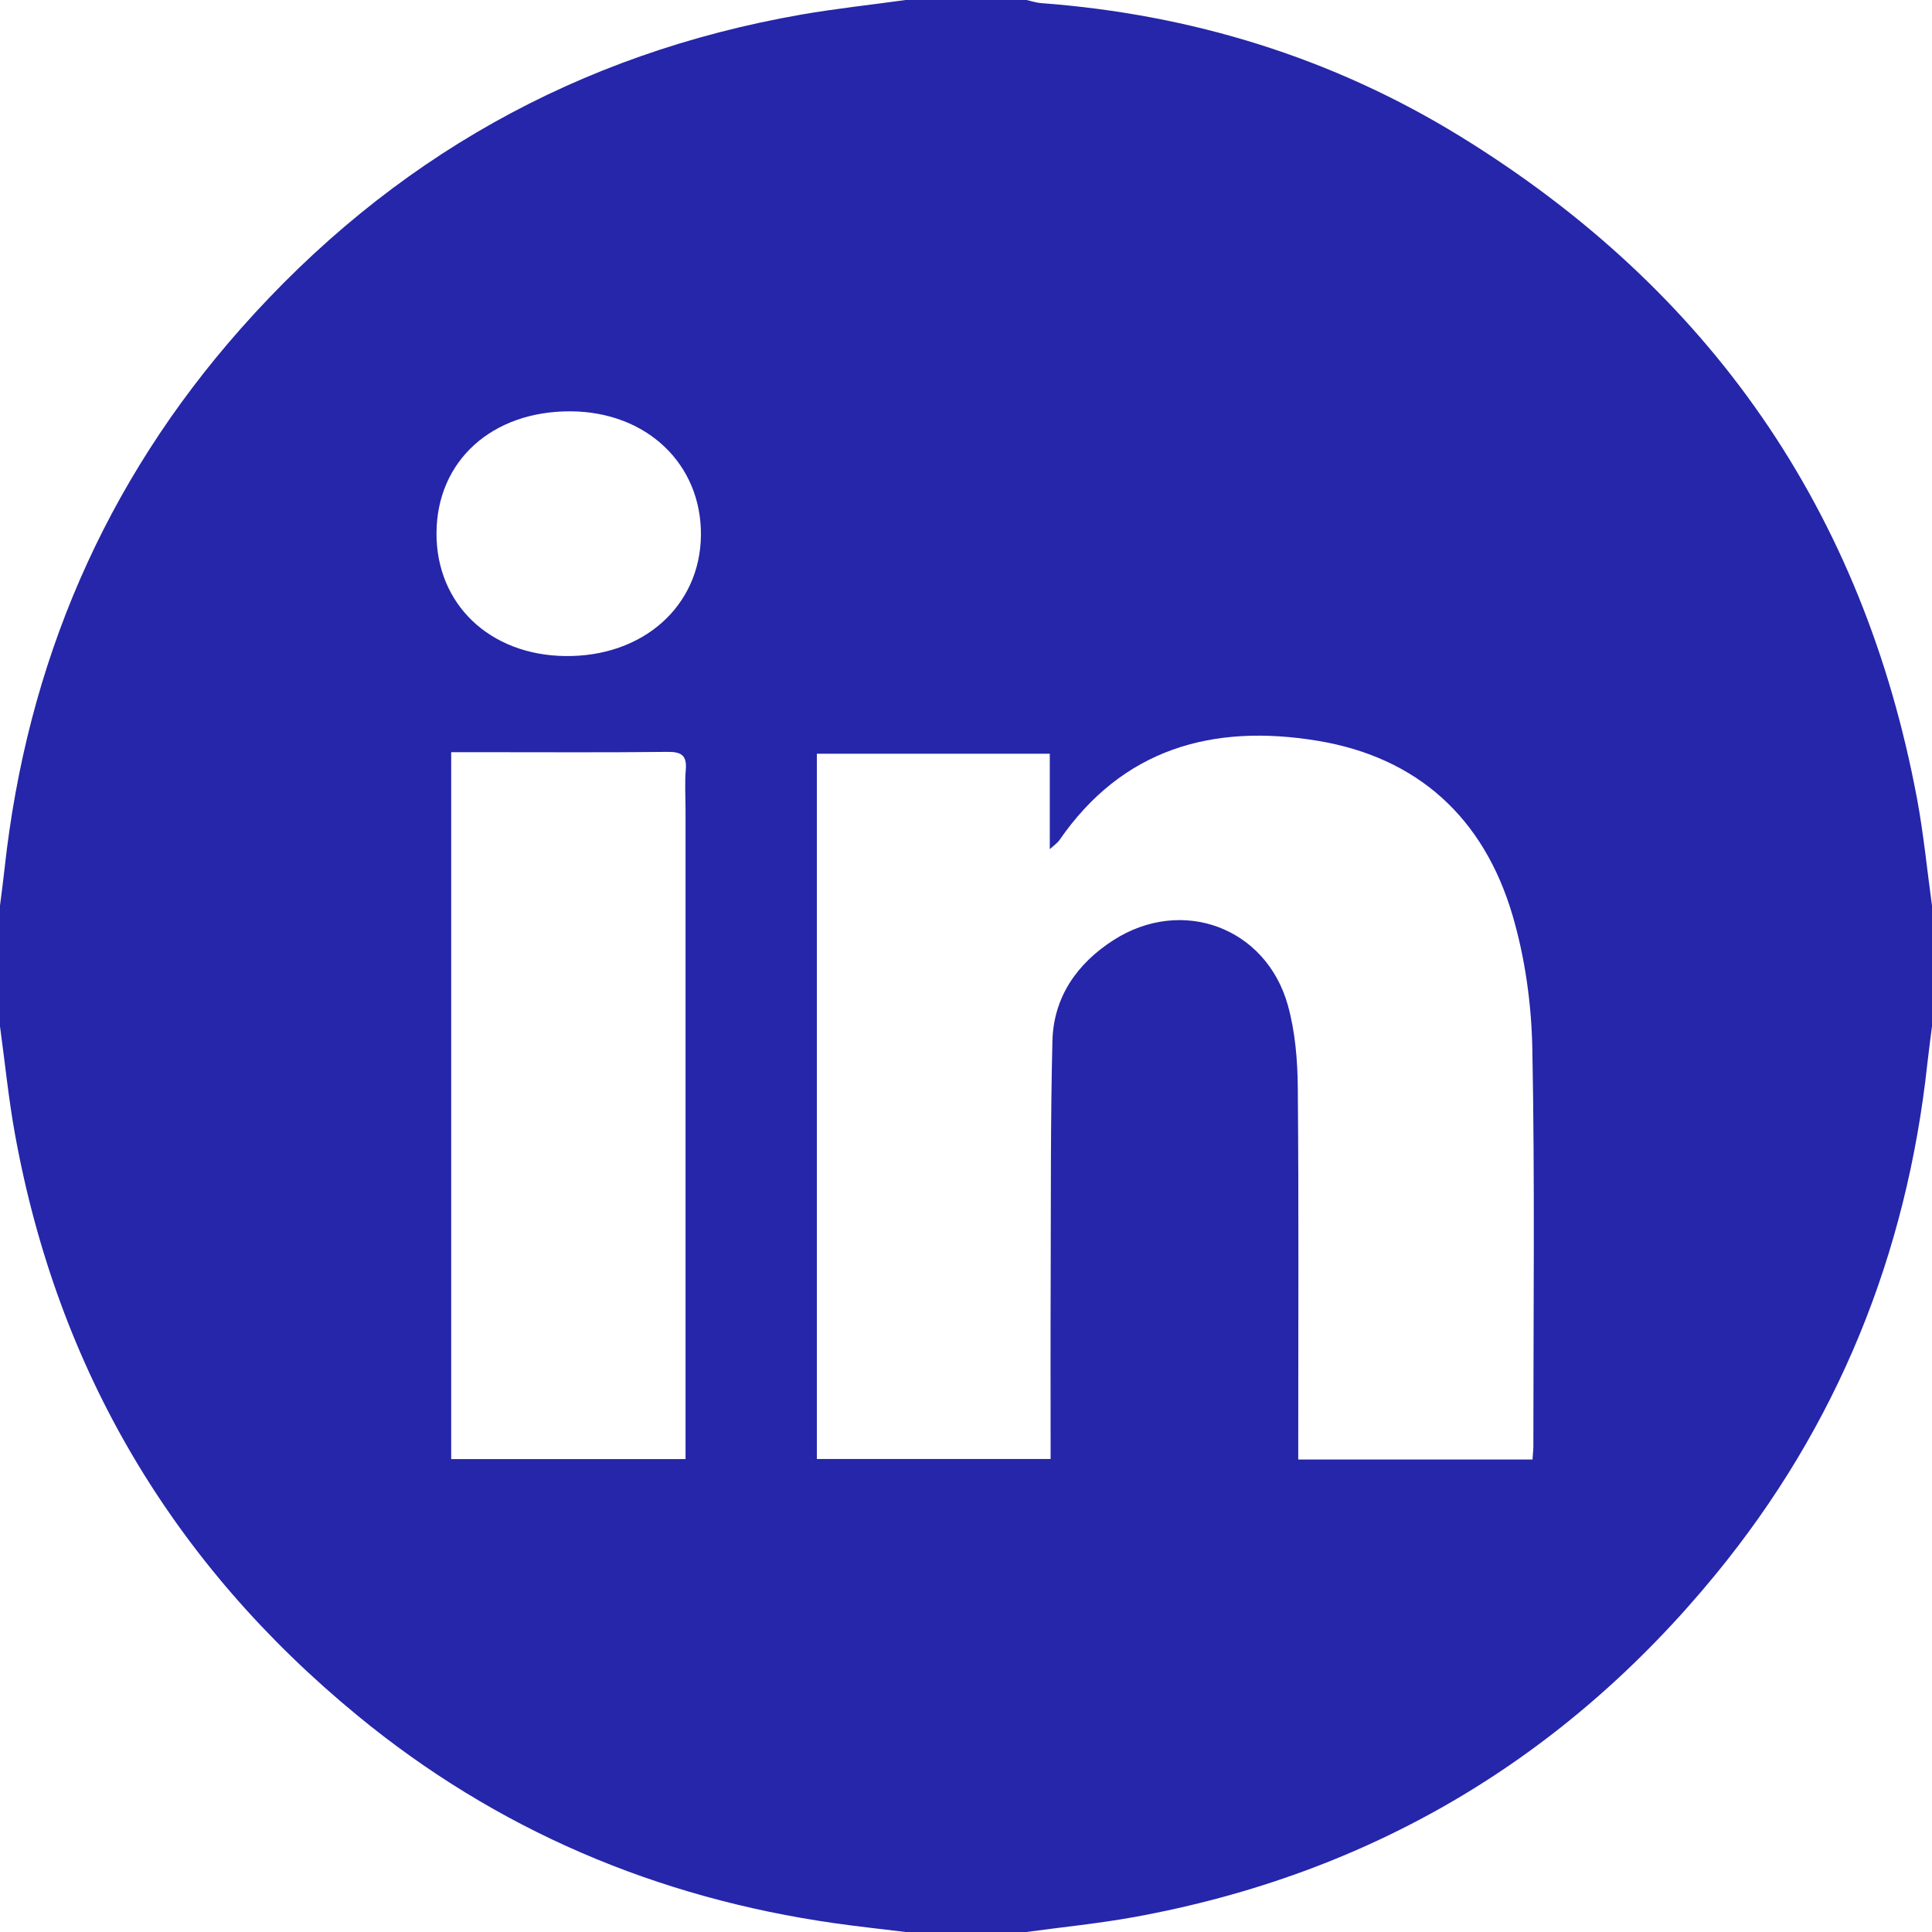 <?xml version="1.0" encoding="UTF-8"?>
<svg width="30px" height="30px" viewBox="0 0 30 30" version="1.1" xmlns="http://www.w3.org/2000/svg" xmlns:xlink="http://www.w3.org/1999/xlink">
    <title>Group 3</title>
    <g id="v04" stroke="none" stroke-width="1" fill="none" fill-rule="evenodd">
        <g id="Ficha_Job_Offer" transform="translate(-705, -2736)" fill="#2526A9">
            <g id="Group-3" transform="translate(705, 2736)">
                <path d="M6.778,8.275 C6.772,9.379 7.602,10.173 8.776,10.187 C9.985,10.202 10.872,9.413 10.884,8.313 C10.895,7.206 10.042,6.394 8.861,6.387 C7.64,6.381 6.784,7.156 6.778,8.275 L6.778,8.275 Z M7.006,11.68 L7.006,22.657 L10.645,22.657 L10.645,22.293 C10.645,19.051 10.645,15.81 10.645,12.568 C10.645,12.363 10.631,12.157 10.649,11.953 C10.668,11.728 10.579,11.673 10.365,11.675 C9.428,11.686 8.49,11.68 7.553,11.68 L7.006,11.68 Z M23.797,22.663 C23.802,22.575 23.81,22.517 23.81,22.459 C23.81,20.399 23.834,18.338 23.794,16.279 C23.78,15.586 23.681,14.872 23.485,14.208 C23.041,12.705 22.018,11.759 20.455,11.502 C18.832,11.235 17.43,11.622 16.446,13.052 C16.424,13.084 16.387,13.108 16.301,13.186 L16.301,11.704 L12.684,11.704 L12.684,22.655 L16.314,22.655 C16.314,21.707 16.311,20.78 16.315,19.853 C16.319,18.623 16.312,17.393 16.342,16.164 C16.359,15.48 16.727,14.96 17.289,14.599 C18.351,13.917 19.66,14.399 19.998,15.61 C20.111,16.017 20.148,16.456 20.152,16.881 C20.168,18.706 20.159,20.532 20.159,22.357 L20.159,22.663 L23.797,22.663 Z M14.063,-1.7578125e-05 L15.938,-1.7578125e-05 C16.013,0.016 16.087,0.042 16.163,0.048 C18.499,0.222 20.685,0.893 22.677,2.119 C26.549,4.503 28.934,7.932 29.77,12.415 C29.871,12.96 29.924,13.513 30,14.062 L30,15.937 C29.976,16.13 29.949,16.322 29.928,16.514 C29.607,19.481 28.532,22.143 26.638,24.45 C24.284,27.32 21.271,29.102 17.612,29.768 C17.058,29.868 16.496,29.924 15.938,30 L14.063,30 C13.696,29.955 13.329,29.916 12.964,29.864 C10.197,29.47 7.711,28.416 5.551,26.639 C2.684,24.282 0.898,21.273 0.233,17.614 C0.132,17.059 0.077,16.496 1.7578125e-05,15.937 L1.7578125e-05,14.062 C0.024,13.87 0.05,13.678 0.071,13.486 C0.418,10.308 1.619,7.499 3.739,5.103 C6.07,2.47 8.973,0.832 12.445,0.226 C12.981,0.133 13.523,0.075 14.063,-1.7578125e-05 L14.063,-1.7578125e-05 Z" id="Fill-1"></path>
            </g>
        </g>
    </g>
</svg>